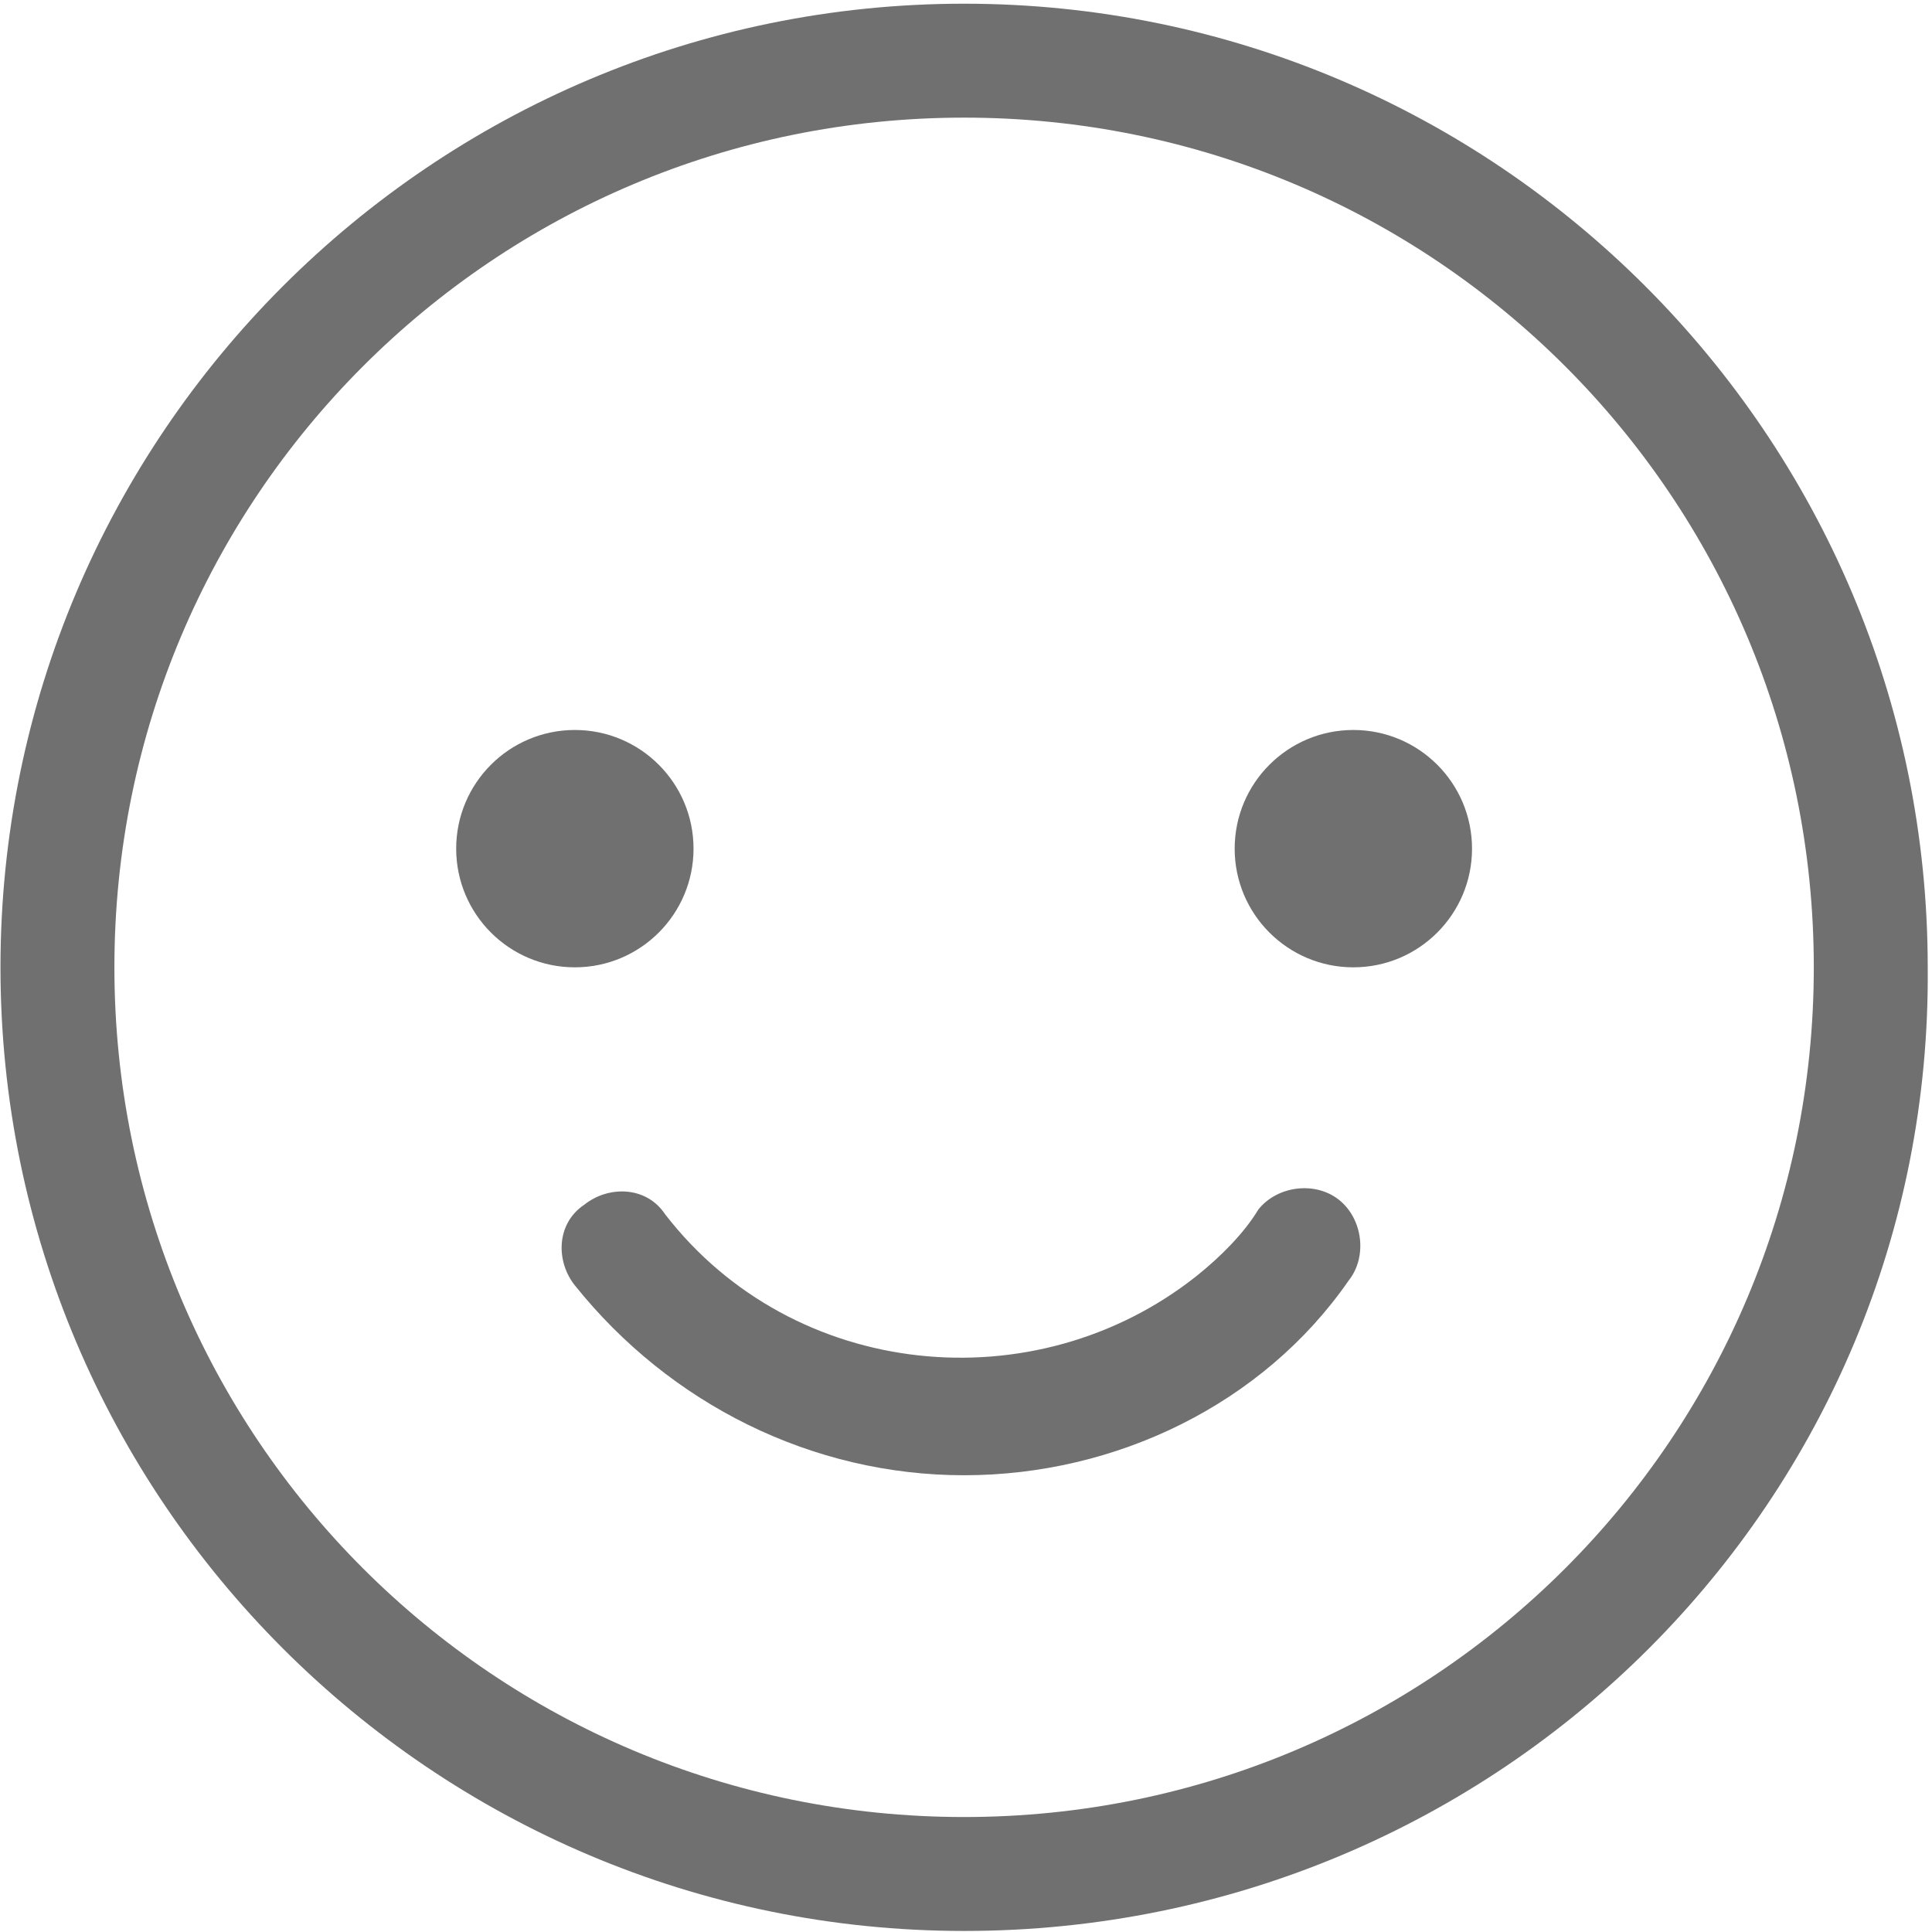 <?xml version="1.0" encoding="utf-8"?>
<!-- Generator: Adobe Illustrator 24.1.2, SVG Export Plug-In . SVG Version: 6.00 Build 0)  -->
<svg version="1.1" id="Layer_1" xmlns="http://www.w3.org/2000/svg" xmlns:xlink="http://www.w3.org/1999/xlink" x="0px" y="0px"
	 viewBox="0 0 40.7 40.7" style="enable-background:new 0 0 40.7 40.7;" xml:space="preserve">
<style type="text/css">
	.st0{fill:#707070;}
</style>
<g id="Group_1683" transform="translate(-1057.39 -1768.622)">
	<path id="Path_1788" class="st0" d="M1077.7,1809.3c-11.2,0-20.3-9.1-20.3-20.3c0-11.2,9.1-20.3,20.3-20.3
		c11.2,0,20.3,9.1,20.3,20.3C1098.1,1800.2,1089,1809.3,1077.7,1809.3C1077.7,1809.3,1077.7,1809.3,1077.7,1809.3z M1059.8,1789
		c0,9.9,8,17.9,17.9,17.9c9.9,0,17.9-8,17.9-17.9c0-9.9-8-17.9-17.9-17.9C1067.8,1771.1,1059.8,1779.1,1059.8,1789L1059.8,1789z"/>
	<circle id="Ellipse_59" class="st0" cx="1069.5" cy="1786.5" r="2.5"/>
	<circle id="Ellipse_60" class="st0" cx="1085.9" cy="1786.5" r="2.5"/>
	<path id="Path_1789" class="st0" d="M1077.7,1799.7c-3.2,0-6.2-1.5-8.2-4c-0.4-0.5-0.4-1.3,0.2-1.7c0.5-0.4,1.3-0.4,1.7,0.2
		c0,0,0,0,0,0c2.7,3.5,7.8,4,11.2,1.3c0.5-0.4,1-0.9,1.3-1.4c0.4-0.5,1.2-0.6,1.7-0.2c0.5,0.4,0.6,1.2,0.2,1.7c0,0,0,0,0,0
		C1084,1798.2,1080.9,1799.7,1077.7,1799.7z"/>
</g>
</svg>
